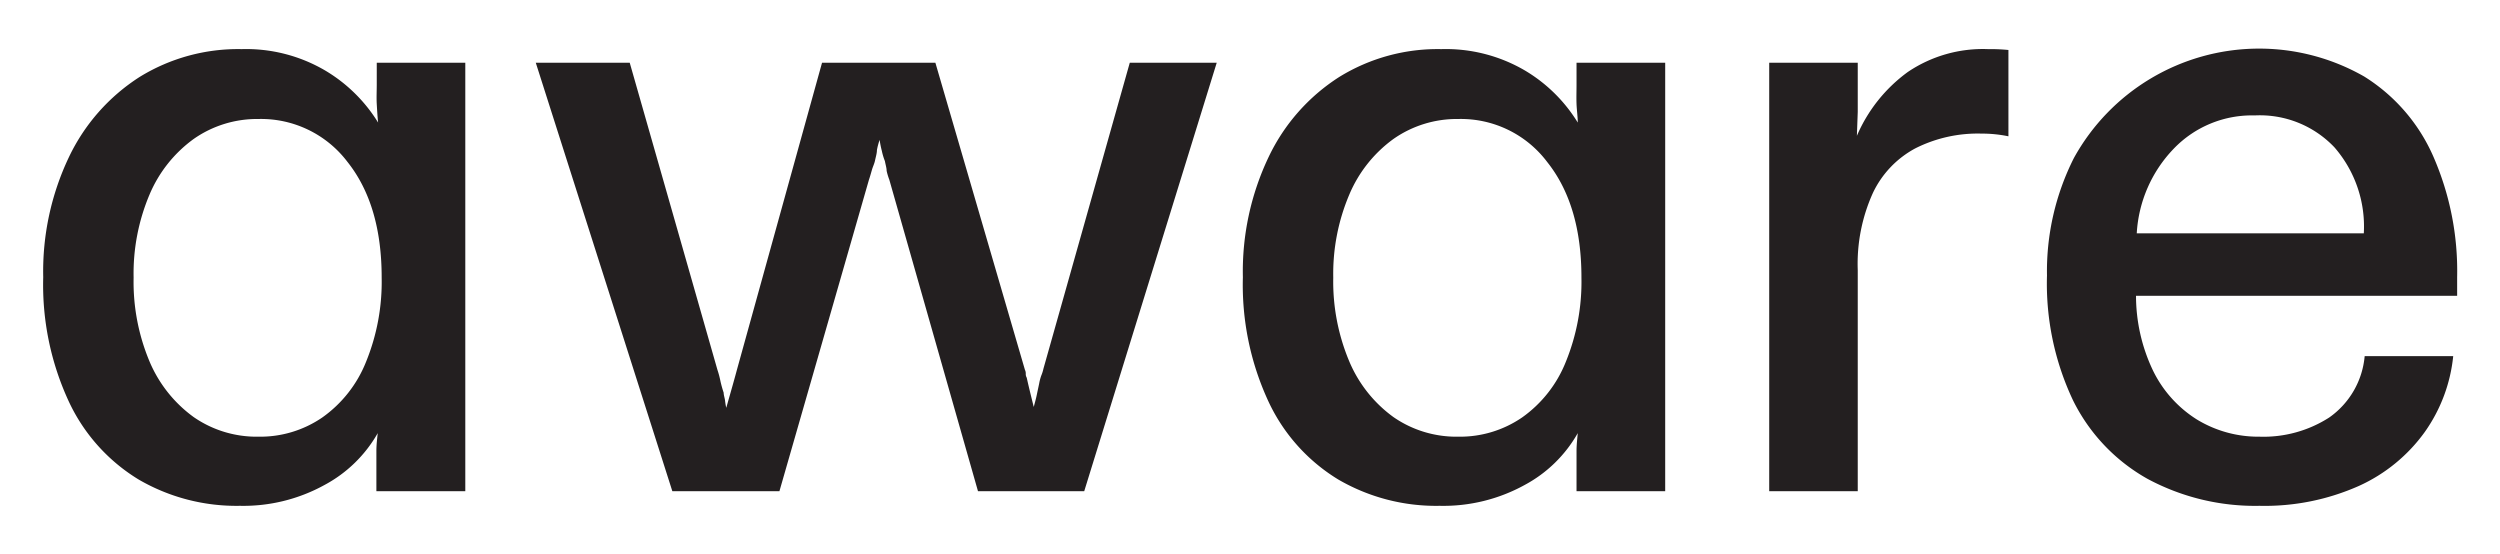 <svg id="Layer_1" data-name="Layer 1" xmlns="http://www.w3.org/2000/svg" viewBox="0 0 203.58 45.14"><defs><style>.cls-1{fill:#231f20;}</style></defs><path class="cls-1" d="M19.53,41.19a15.83,15.83,0,0,1-8.22-2.13,14.69,14.69,0,0,1-5.7-6.35A22.56,22.56,0,0,1,3.52,22.57,21.65,21.65,0,0,1,5.61,12.8a15.81,15.81,0,0,1,5.77-6.54A15.29,15.29,0,0,1,19.68,4a12.72,12.72,0,0,1,6.78,1.73,12.6,12.6,0,0,1,4.33,4.25c-.05-.48-.08-1-.11-1.51s0-1.06,0-1.59V5.11h7.21V40H30.65V38.3c0-.48,0-1,0-1.55s.06-1,.11-1.48a10.87,10.87,0,0,1-4.33,4.22A13.69,13.69,0,0,1,19.53,41.19Zm1.52-5.63A8.94,8.94,0,0,0,26.24,34a10.13,10.13,0,0,0,3.57-4.54,17.24,17.24,0,0,0,1.27-6.86q0-5.91-2.78-9.41a8.83,8.83,0,0,0-7.25-3.5,9,9,0,0,0-5.27,1.62,10.74,10.74,0,0,0-3.61,4.55,16.51,16.51,0,0,0-1.29,6.74,16.76,16.76,0,0,0,1.29,6.82,10.74,10.74,0,0,0,3.61,4.55A9,9,0,0,0,21.05,35.56Z"/><path class="cls-1" d="M54.75,40,43.63,5.11h7.65l7.14,25a7.54,7.54,0,0,1,.25.94,9.49,9.49,0,0,0,.26.93c0,.2.08.4.11.62a5.18,5.18,0,0,0,.1.61c.44-1.54.73-2.57.87-3.1l6.93-25h9.23l7.29,25a.68.68,0,0,1,.07.32.6.6,0,0,0,.08.33c.18.82.38,1.61.57,2.38.09-.34.18-.66.25-1s.13-.61.19-.9a4.11,4.11,0,0,1,.17-.65,3.13,3.13,0,0,0,.18-.57L92,5.11h7.08L88.29,40H79.64L72.42,14.64a5.07,5.07,0,0,1-.22-.73c0-.24-.09-.5-.14-.79a5.12,5.12,0,0,1-.25-.83,8,8,0,0,1-.18-.9,5.69,5.69,0,0,0-.22.83c0,.26-.09.54-.15.83s-.17.49-.25.76-.15.54-.25.83L63.47,40Z"/><path class="cls-1" d="M117.23,41.19A15.83,15.83,0,0,1,109,39.06a14.69,14.69,0,0,1-5.7-6.35,22.56,22.56,0,0,1-2.09-10.14,21.65,21.65,0,0,1,2.09-9.77,15.74,15.74,0,0,1,5.77-6.54A15.26,15.26,0,0,1,117.37,4a12.76,12.76,0,0,1,6.79,1.73,12.56,12.56,0,0,1,4.32,4.25c0-.48-.08-1-.1-1.51s0-1.06,0-1.59V5.11h7.22V40h-7.22V38.3c0-.48,0-1,0-1.55s.06-1,.1-1.48a10.84,10.84,0,0,1-4.32,4.22A13.72,13.72,0,0,1,117.23,41.19Zm1.52-5.63A8.94,8.94,0,0,0,123.94,34a10.13,10.13,0,0,0,3.57-4.54,17.24,17.24,0,0,0,1.27-6.86q0-5.91-2.79-9.41a8.8,8.8,0,0,0-7.24-3.5,9,9,0,0,0-5.27,1.62,10.74,10.74,0,0,0-3.61,4.55,16.5,16.5,0,0,0-1.3,6.74,16.76,16.76,0,0,0,1.3,6.82,10.74,10.74,0,0,0,3.61,4.55A9,9,0,0,0,118.75,35.56Z"/><path class="cls-1" d="M144.07,40V5.11h7.21v4l-.07,1.95a12.52,12.52,0,0,1,4.15-5.2A10.92,10.92,0,0,1,161.89,4a15.15,15.15,0,0,1,1.66.07V11.1a10.58,10.58,0,0,0-2.17-.22,11.29,11.29,0,0,0-5.41,1.2,8,8,0,0,0-3.46,3.64A14,14,0,0,0,151.28,22V40Z"/><path class="cls-1" d="M184,41.19a18.5,18.5,0,0,1-9.13-2.2,14.86,14.86,0,0,1-6.06-6.39,22.22,22.22,0,0,1-2.12-10.17,20.44,20.44,0,0,1,2.19-9.56,17.23,17.23,0,0,1,23.64-6.64,14.54,14.54,0,0,1,5.62,6.49,23.27,23.27,0,0,1,1.95,9.85v1.52H173.94a14.16,14.16,0,0,0,1.37,6.06,9.73,9.73,0,0,0,3.57,4A9.61,9.61,0,0,0,184,35.56,9.9,9.9,0,0,0,189.67,34a6.84,6.84,0,0,0,2.89-5h7.21a12.94,12.94,0,0,1-2.31,6.17,13.42,13.42,0,0,1-5.37,4.4A18.85,18.85,0,0,1,184,41.19ZM192.49,19A9.83,9.83,0,0,0,190.1,12a8.36,8.36,0,0,0-6.49-2.6,8.82,8.82,0,0,0-6.6,2.71A10.81,10.81,0,0,0,174,19Z"/></svg>